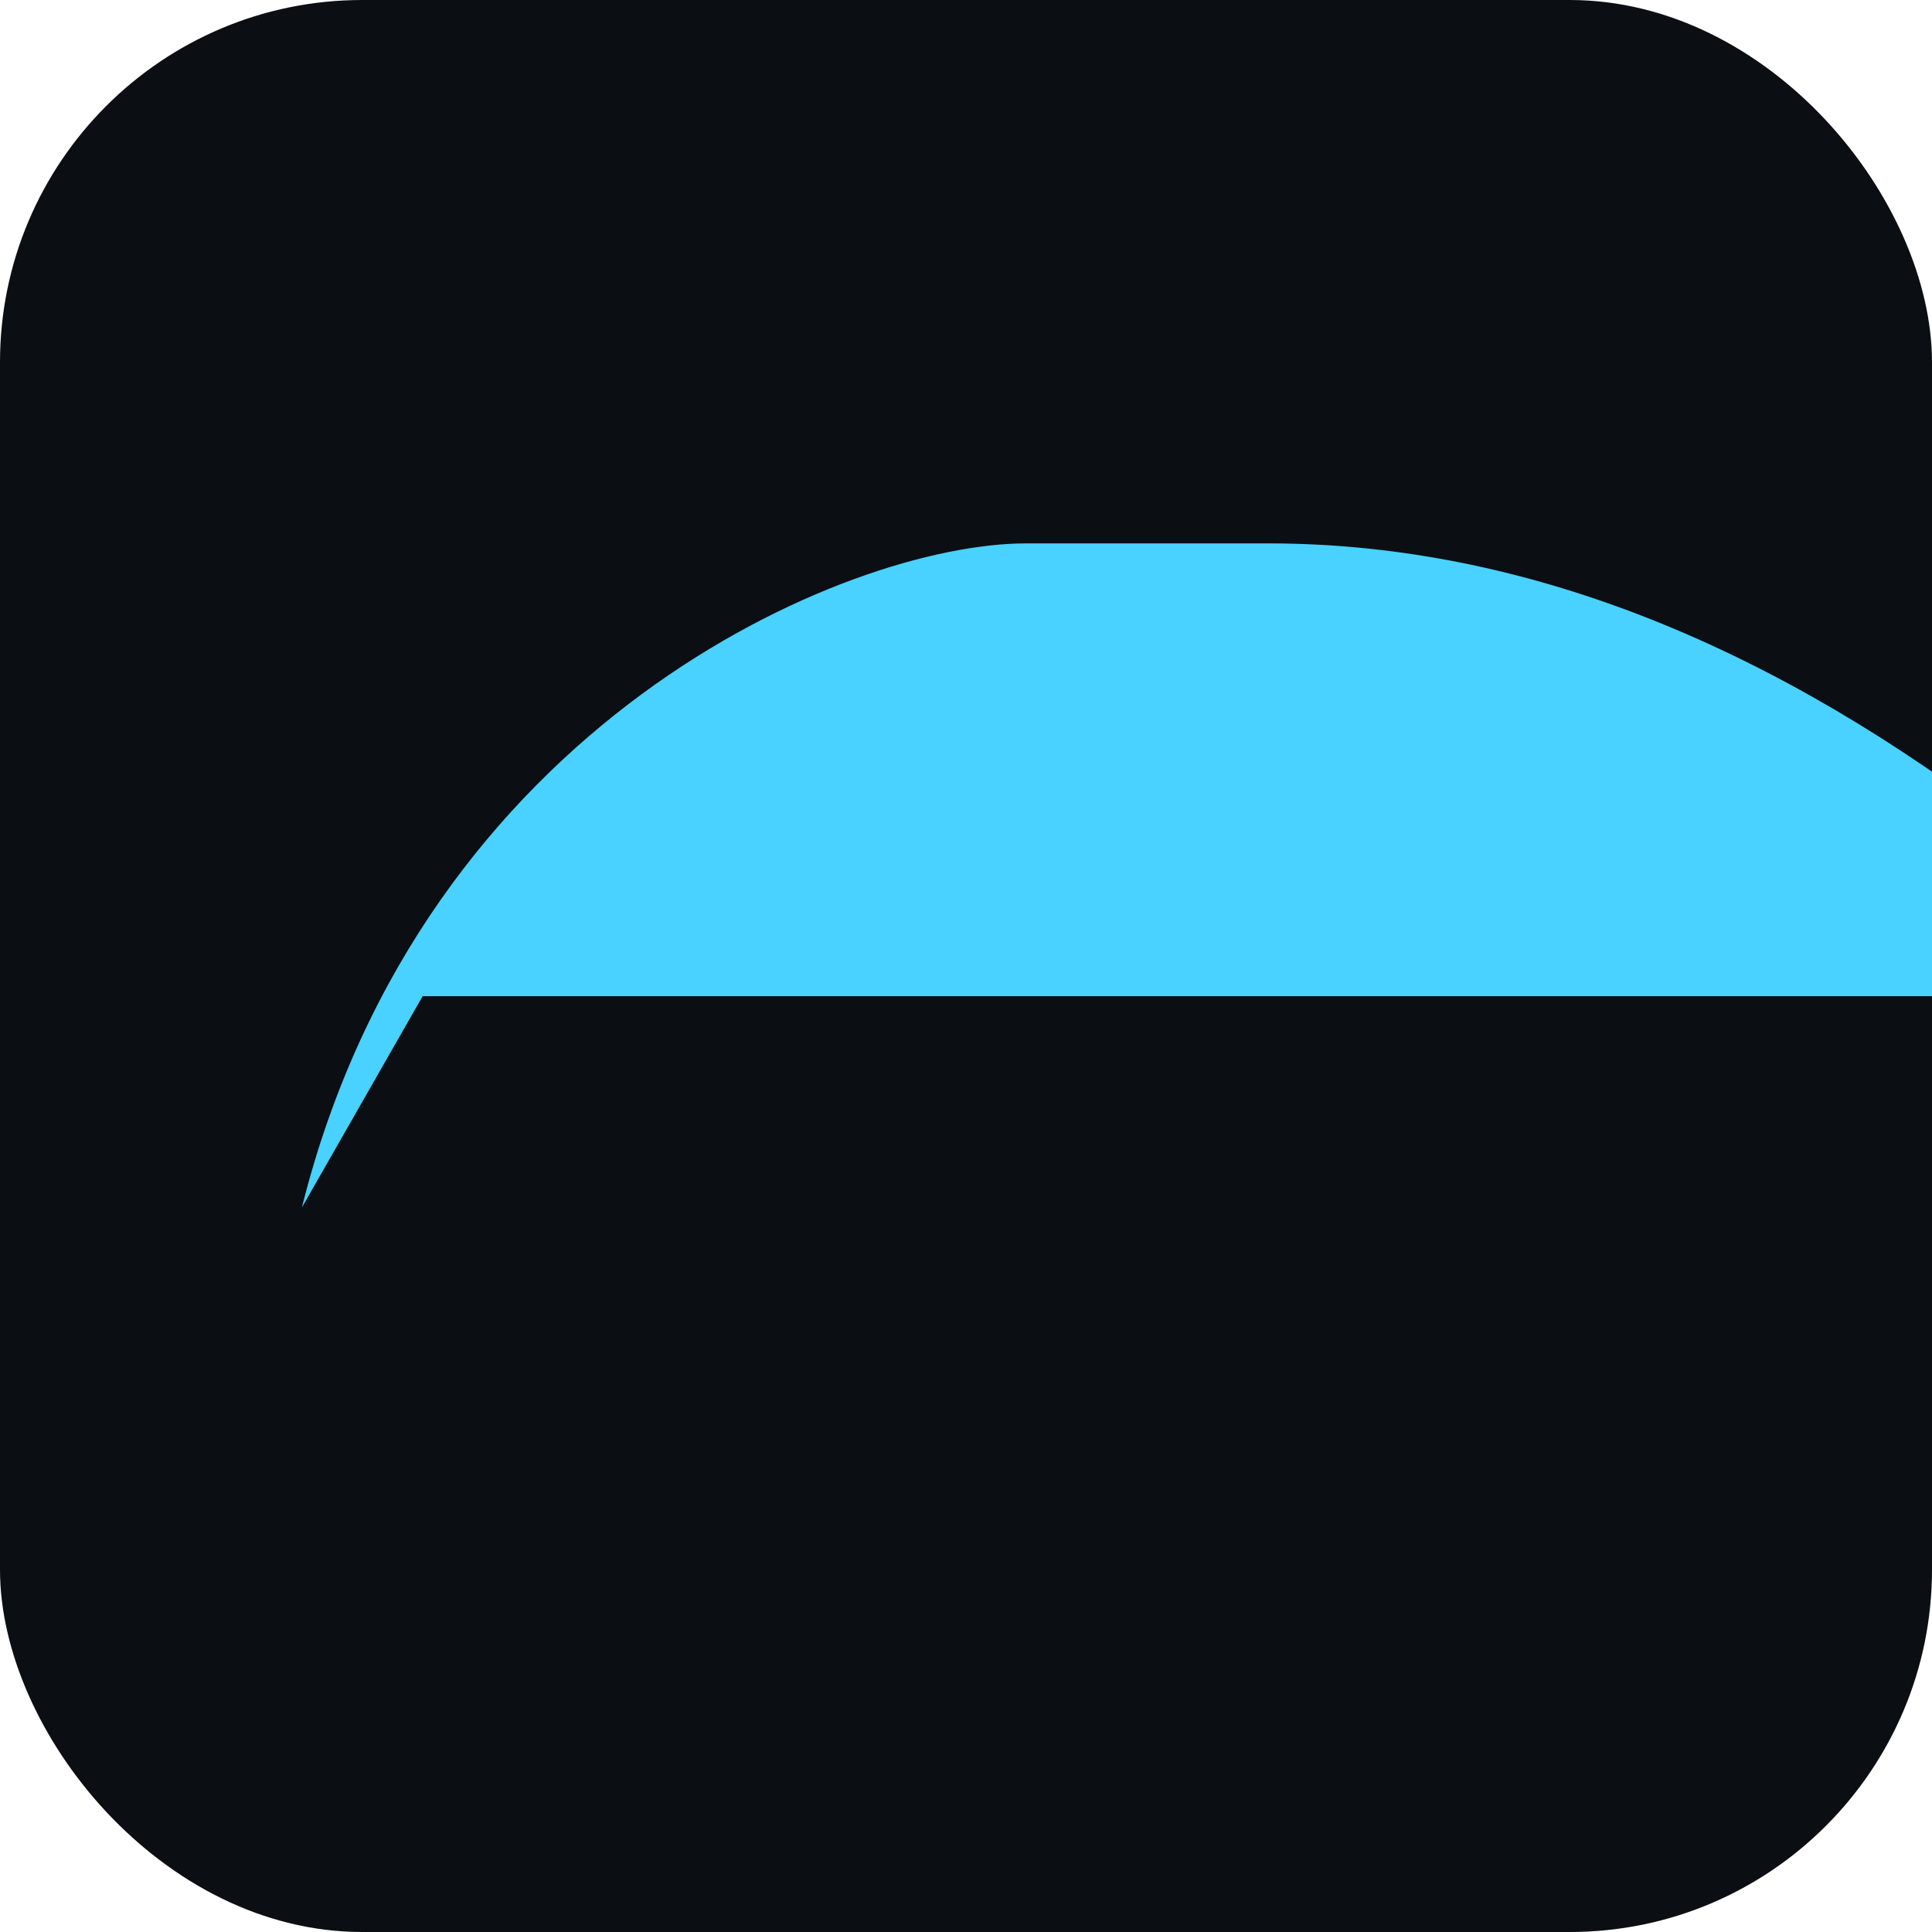 <svg xmlns="http://www.w3.org/2000/svg" viewBox="0 0 64 64">
  <rect rx="12" width="64" height="64" fill="#0b0f14"/>
  <path d="M10,40 C14,24 28,18 34,18 h8 c8,0 16,3 24,9 l-2,6 H14z" fill="#49d1ff"/>
</svg>
